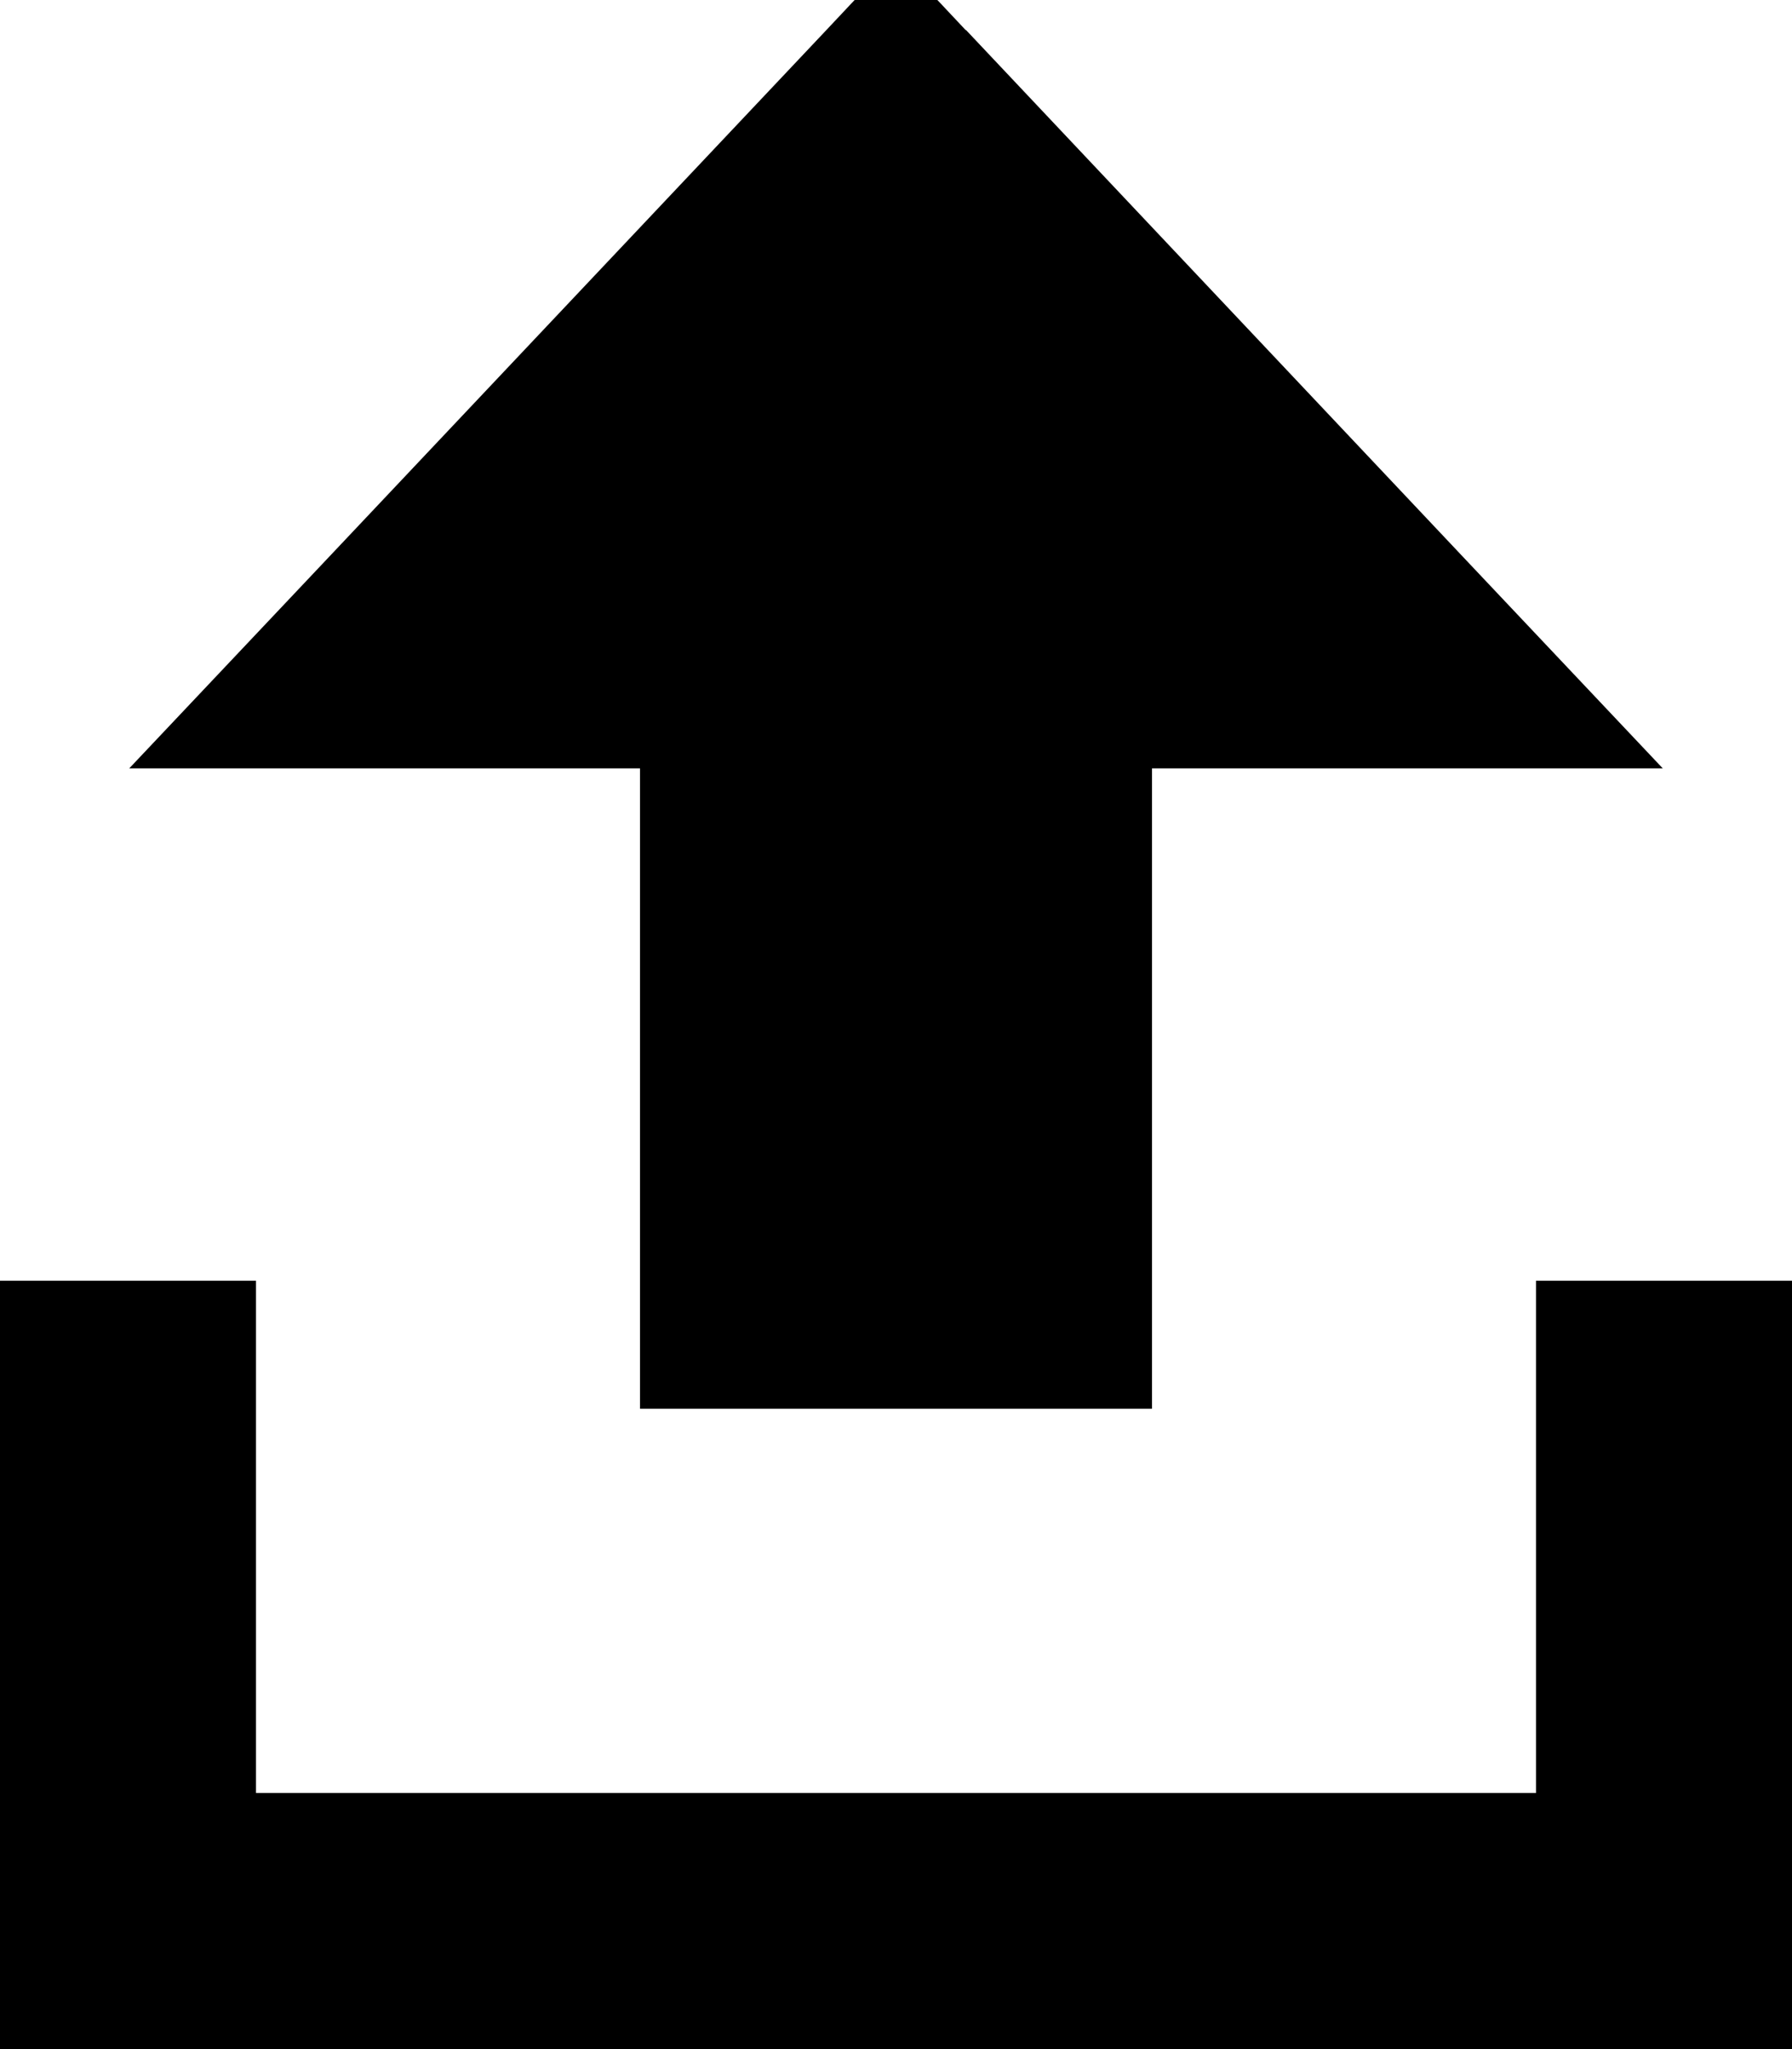 <svg xmlns="http://www.w3.org/2000/svg" viewBox="0 0 448 512"><!--! Font Awesome Pro 7.0.0 by @fontawesome - https://fontawesome.com License - https://fontawesome.com/license (Commercial License) Copyright 2025 Fonticons, Inc. --><path fill="currentColor" d="M241.4 7.5L224-11 206.6 7.5C99.6 120.8 41.5 182.3 32.3 192l127.7 0 0 160 128 0 0-160 127.7 0c-9.2-9.7-67.3-71.2-174.2-184.5zM64 352l0-32-64 0 0 192 448 0 0-192-64 0 0 128-320 0 0-96z"/></svg>